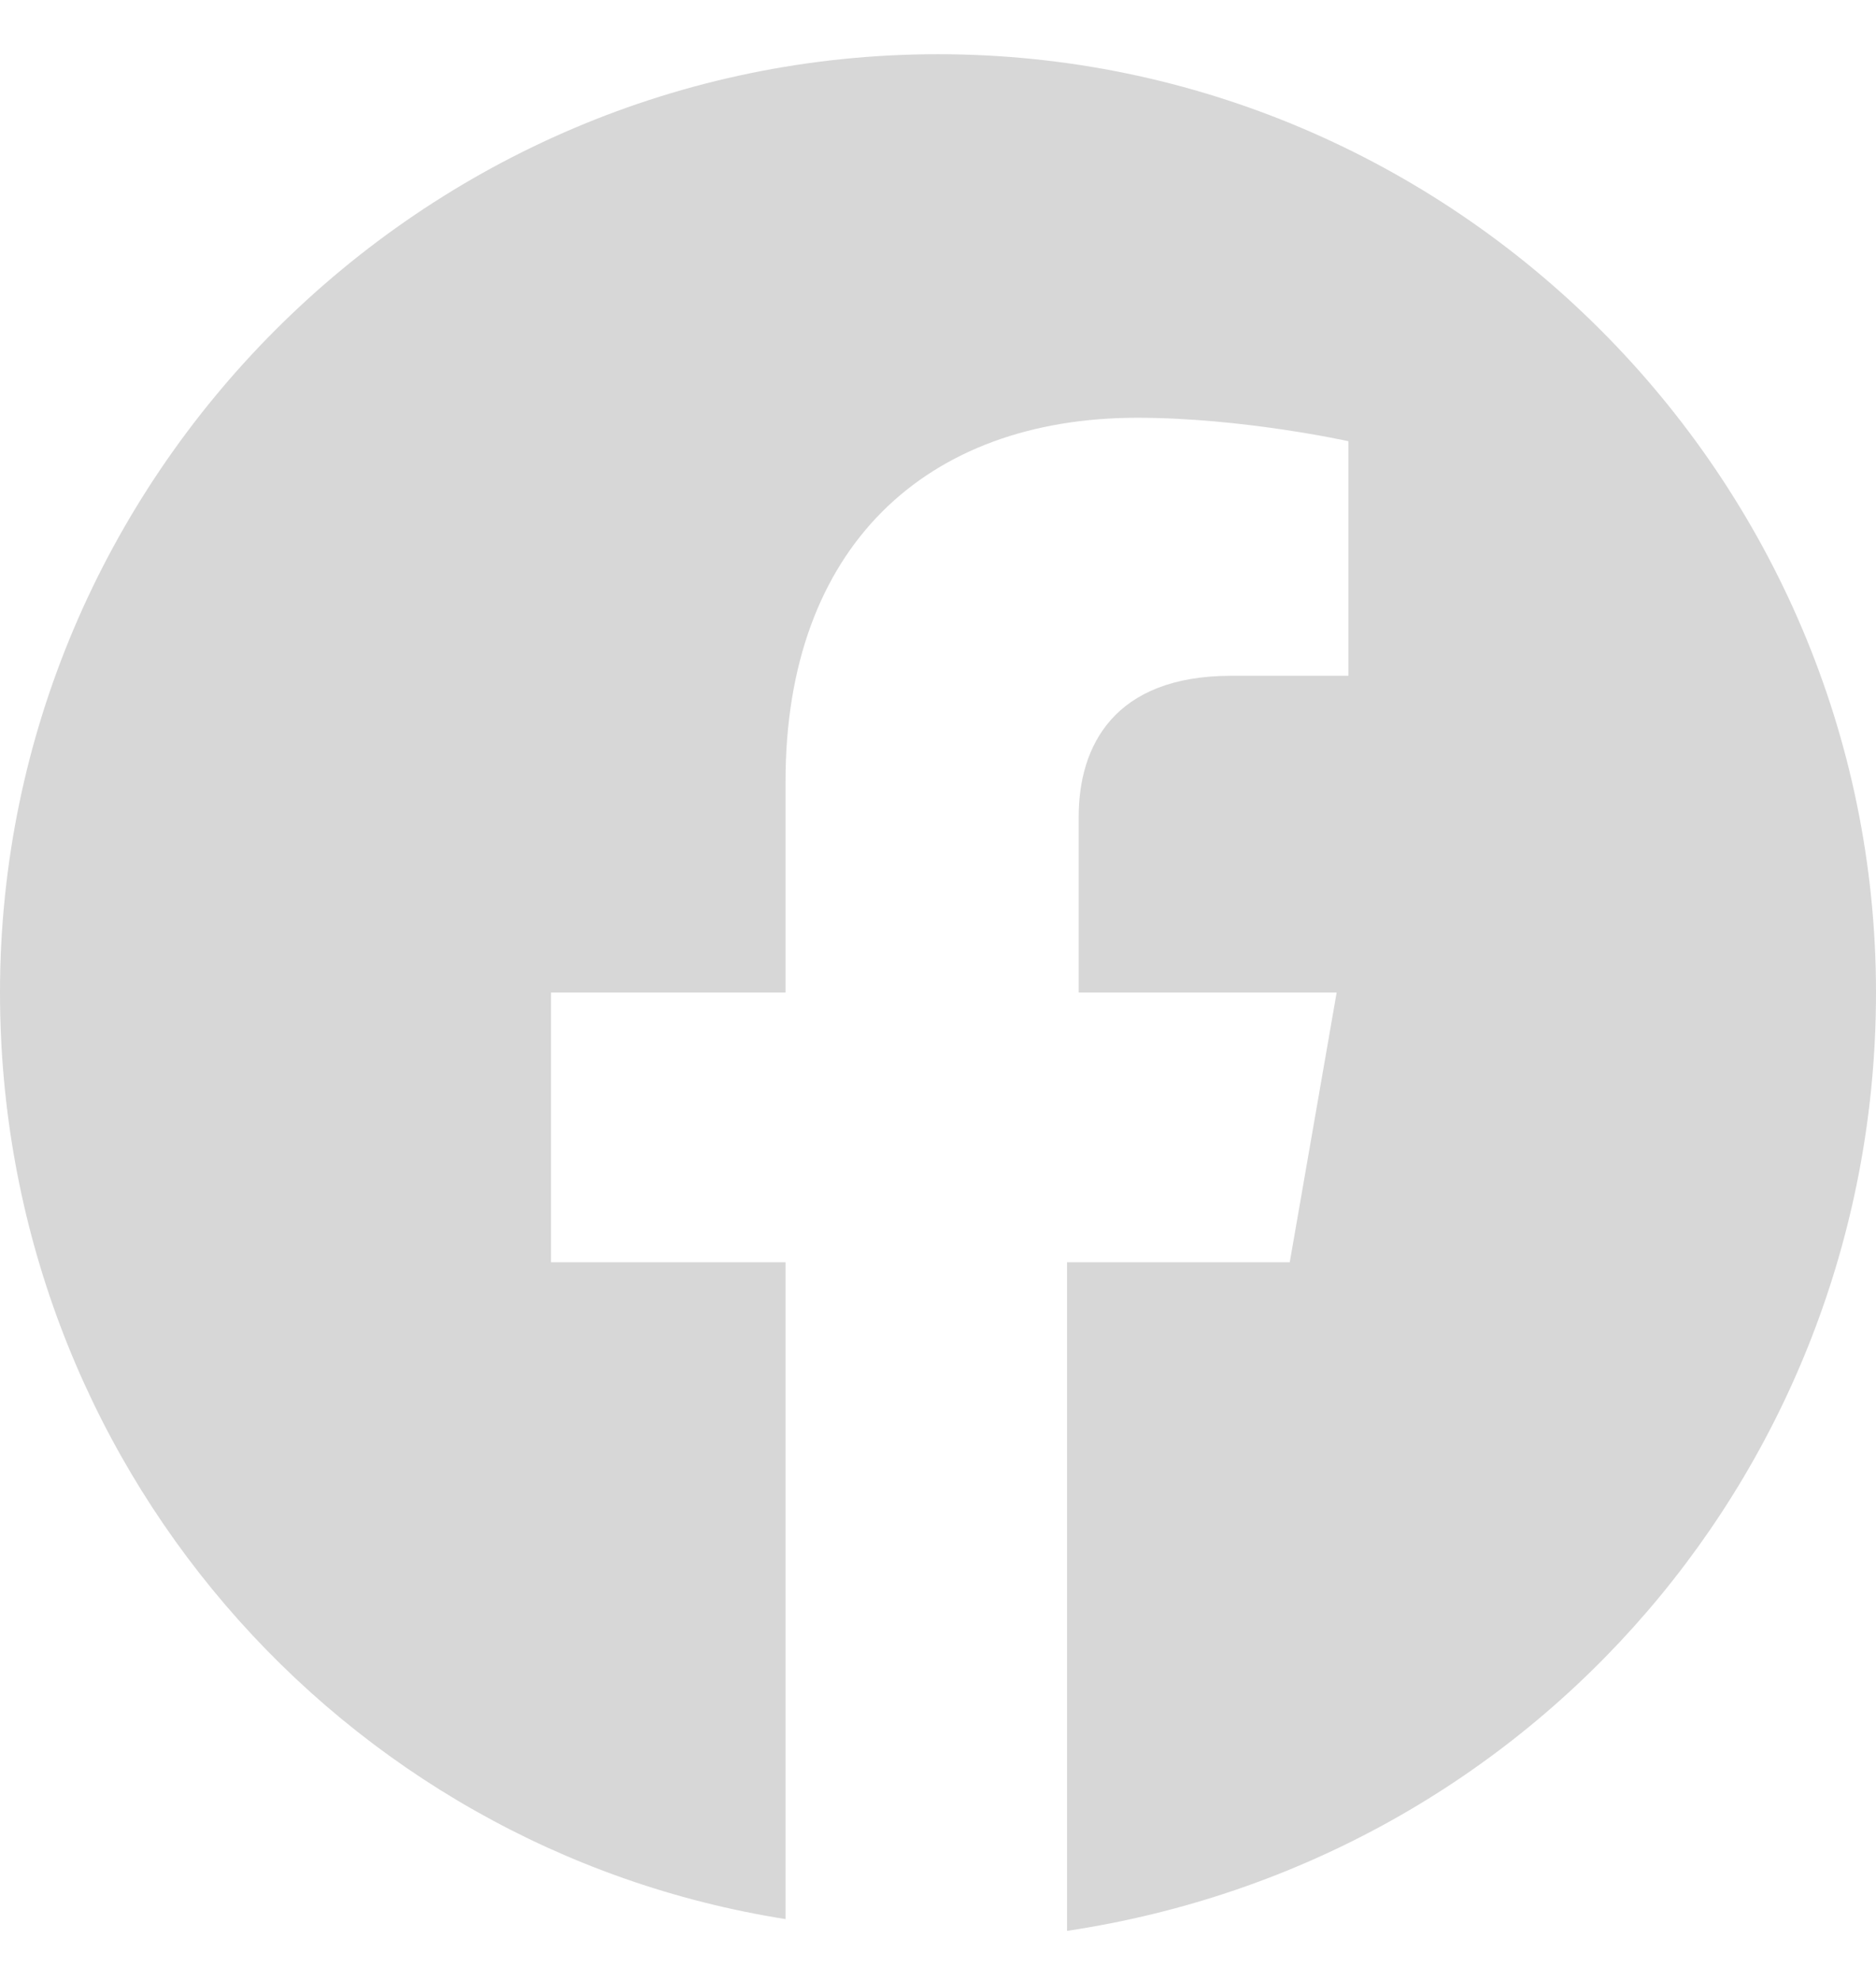 <svg width="18" height="19" viewBox="0 0 18 19" fill="none" xmlns="http://www.w3.org/2000/svg">
<path d="M18 9.52C18 4.57 13.95 0.52 9 0.52C4.05 0.52 0 4.57 0 9.52C0 14.02 3.263 17.732 7.537 18.407V12.107H5.287V9.52H7.537V7.495C7.537 5.245 8.887 4.007 10.912 4.007C11.925 4.007 12.938 4.232 12.938 4.232V6.482H11.812C10.688 6.482 10.35 7.157 10.35 7.832V9.52H12.825L12.375 12.107H10.238V18.52C14.738 17.845 18 14.02 18 9.52Z" fill="#D7D7D7"/>
</svg>
